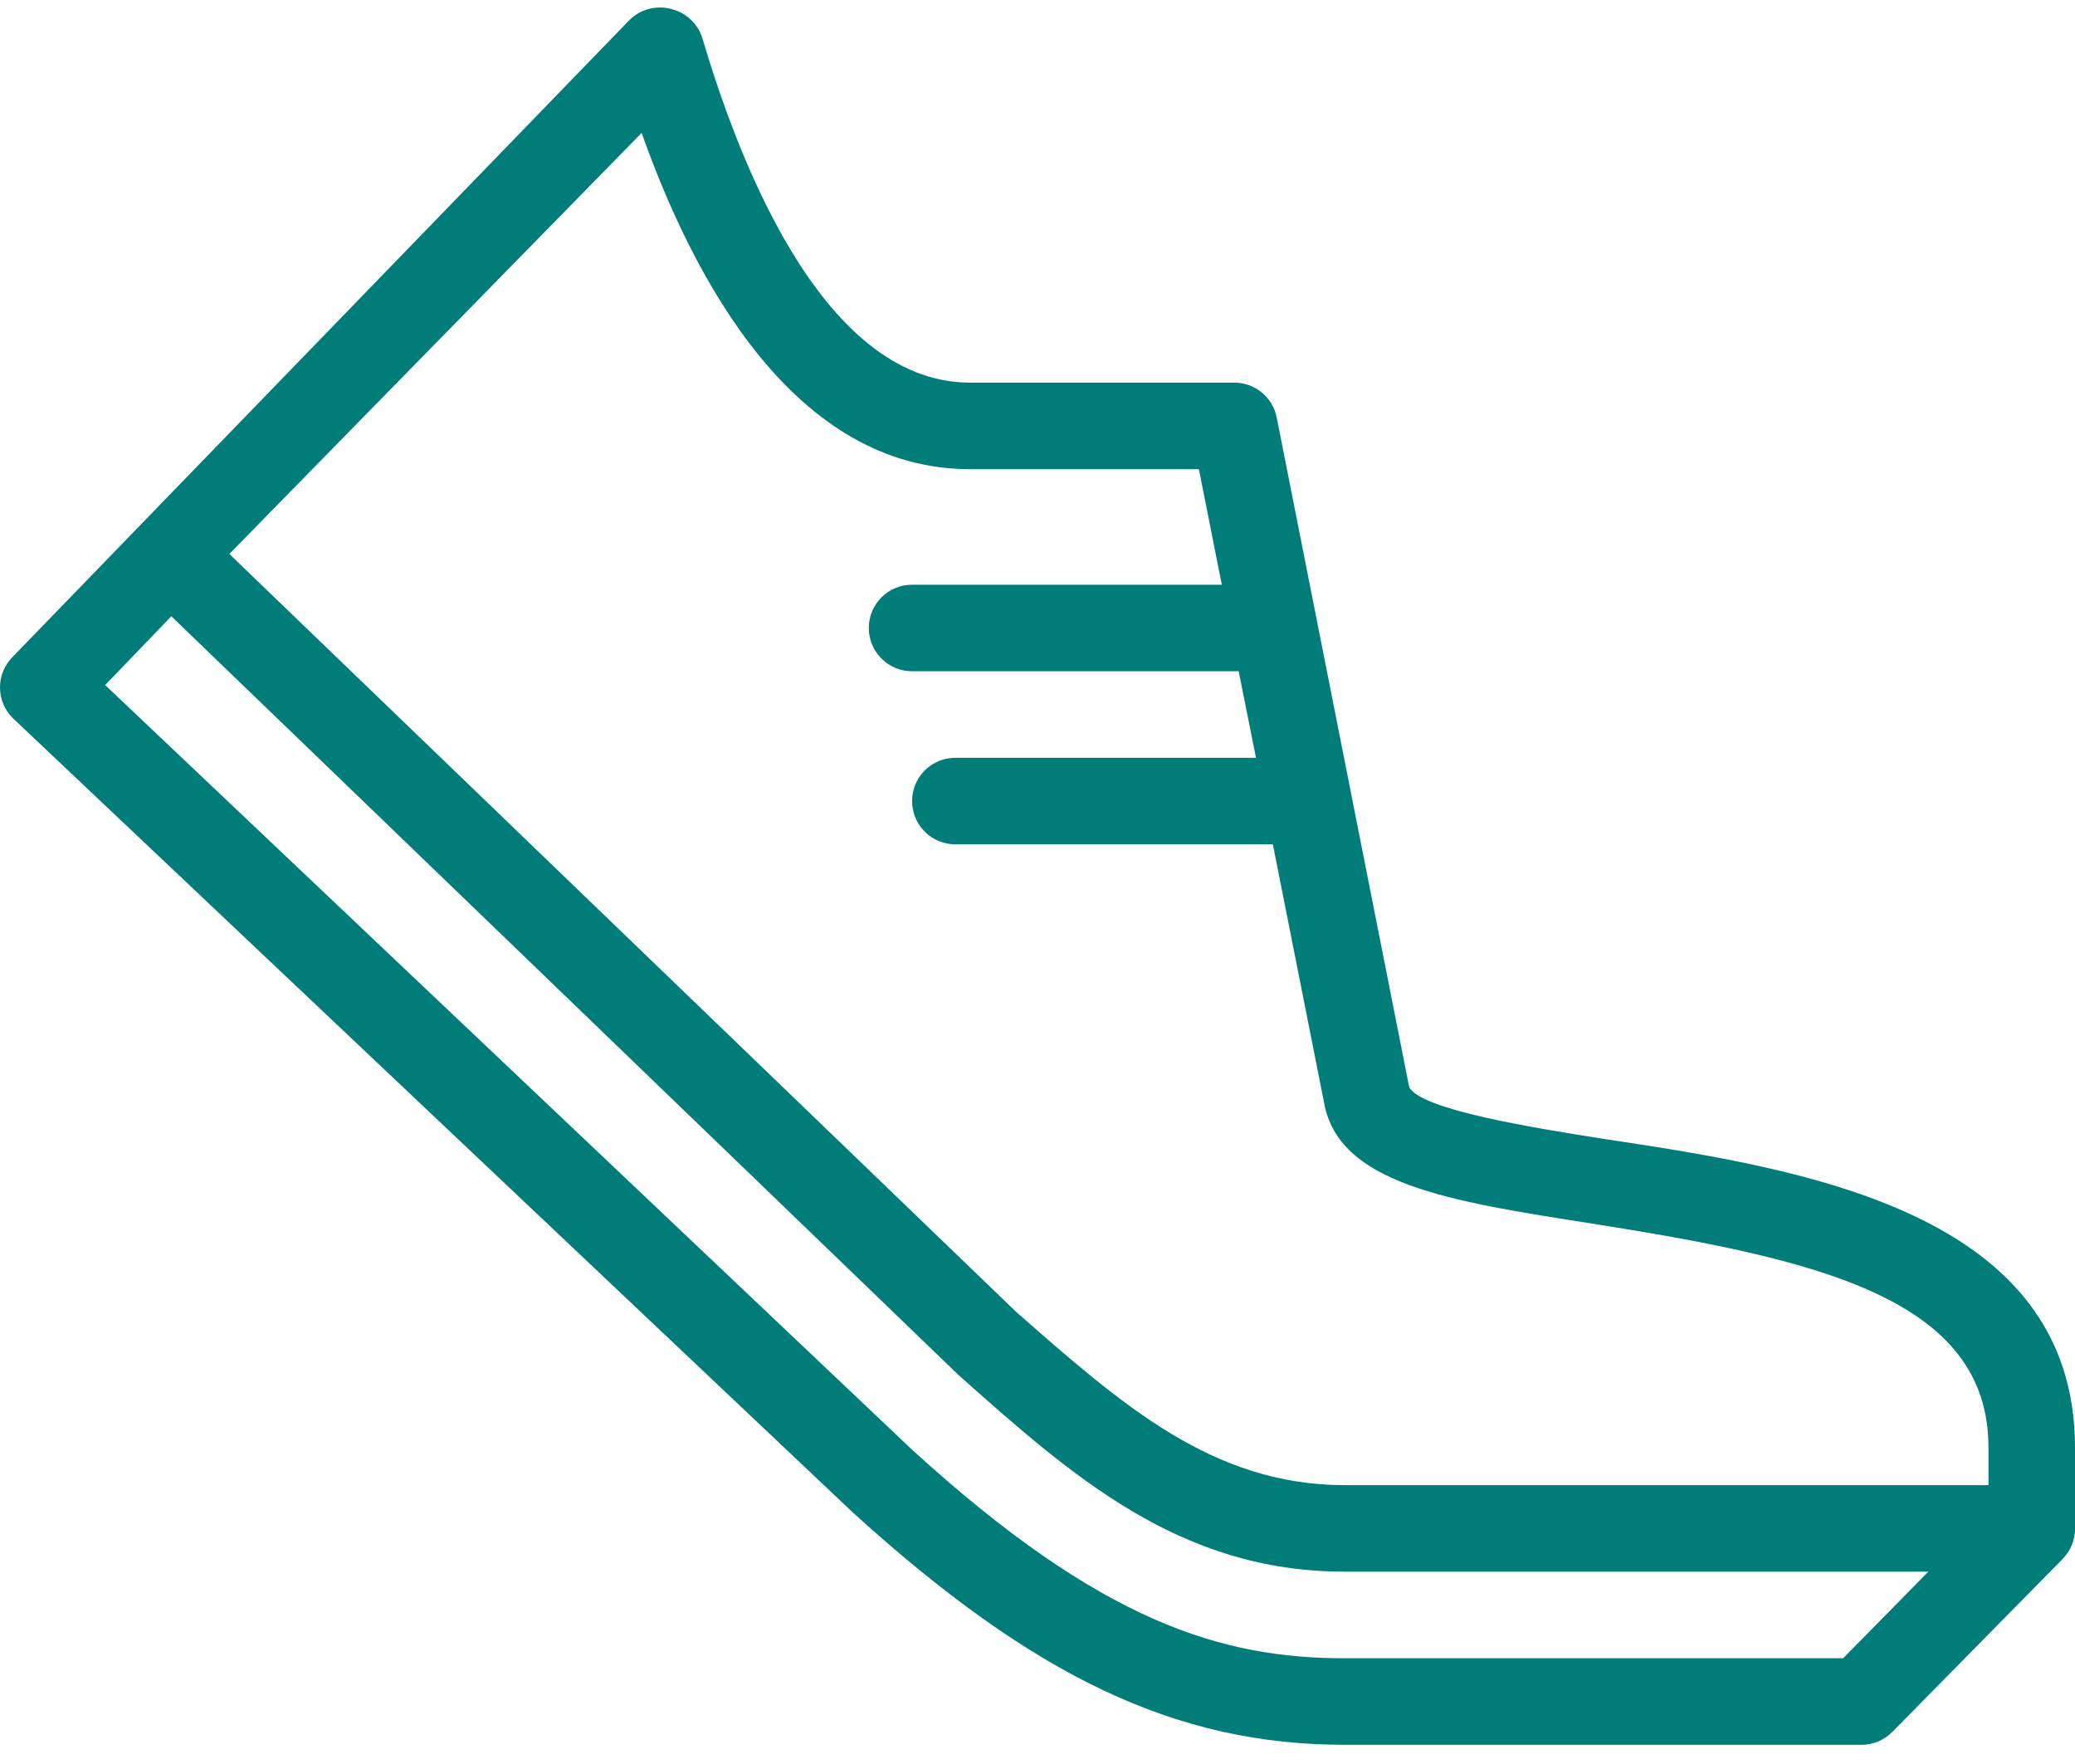<svg width="40" height="34" viewBox="0 0 40 34" fill="none" xmlns="http://www.w3.org/2000/svg">
<path d="M30.926 21.953C29.608 21.745 27.39 21.395 27.165 20.953L24.612 8.05C24.575 7.858 24.471 7.684 24.319 7.561C24.166 7.437 23.975 7.371 23.778 7.375H18.699C15.755 7.375 14.146 2.771 13.545 0.753C13.505 0.614 13.429 0.487 13.325 0.386C13.221 0.286 13.093 0.213 12.953 0.177C12.807 0.135 12.652 0.134 12.505 0.173C12.357 0.213 12.224 0.292 12.119 0.402L0.243 12.662C0.087 12.819 0 13.03 0 13.25C0 13.471 0.087 13.682 0.243 13.838L16.439 29.151C19.925 32.32 22.669 33.63 25.922 33.63H35.88C35.99 33.63 36.099 33.609 36.2 33.568C36.302 33.526 36.394 33.465 36.472 33.388L39.758 30.052C39.835 29.974 39.897 29.881 39.938 29.78C39.98 29.678 40.001 29.569 40 29.459V27.9C40 23.354 34.762 22.529 30.926 21.953ZM35.53 31.962H25.922C23.562 31.962 21.235 31.278 17.582 27.942L2.027 13.204L3.303 11.878L18.482 26.507C20.668 28.45 22.736 30.293 25.922 30.293H37.173L35.53 31.962ZM38.332 28.625H25.922C23.37 28.625 21.618 27.066 19.592 25.289L4.421 10.677L12.369 2.562C13.387 5.431 15.33 9.043 18.699 9.043H23.111L23.553 11.27H17.582C17.36 11.27 17.148 11.357 16.992 11.514C16.835 11.67 16.748 11.882 16.748 12.104C16.748 12.325 16.835 12.537 16.992 12.693C17.148 12.85 17.36 12.938 17.582 12.938H23.878L24.212 14.606H18.416C18.195 14.606 17.982 14.694 17.826 14.85C17.67 15.006 17.582 15.218 17.582 15.44C17.582 15.661 17.67 15.873 17.826 16.029C17.982 16.186 18.195 16.274 18.416 16.274H24.537L25.521 21.236C25.788 22.821 27.94 23.154 30.667 23.58C34.996 24.264 38.332 25.006 38.332 27.9V28.625Z" fill="#007D79"/>
</svg>
